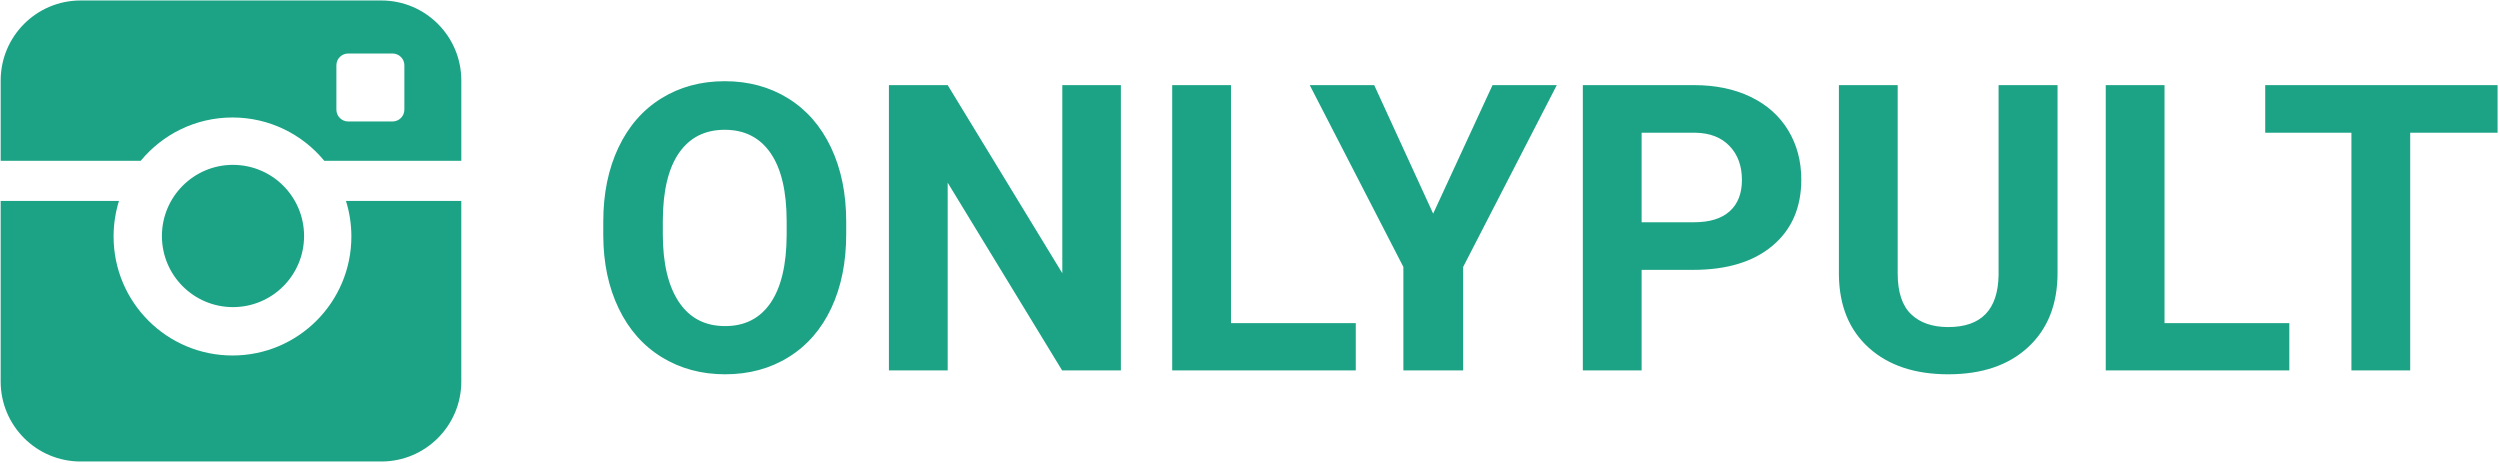<?xml version="1.0" encoding="UTF-8"?>
<svg width="162px" height="30px" viewBox="0 0 162 30" version="1.1" xmlns="http://www.w3.org/2000/svg" xmlns:xlink="http://www.w3.org/1999/xlink">
    <!-- Generator: Sketch 56.2 (81672) - https://sketch.com -->
    <title>Group 2</title>
    <desc>Created with Sketch.</desc>
    <g id="Page-1" stroke="none" stroke-width="1" fill="none" fill-rule="evenodd">
        <g id="Group-2" fill="#1CA385" fill-rule="nonzero">
            <g id="logo">
                <path d="M15.095,10.683 C17.64,10.683 19.704,12.746 19.704,15.292 C19.704,17.839 17.641,19.901 15.095,19.901 C12.553,19.901 10.492,17.84 10.492,15.292 C10.493,12.746 12.554,10.683 15.095,10.683 L15.095,10.683 Z" id="Shape"></path>
                <path d="M15.066,23.036 C10.81,23.036 7.36,19.585 7.36,15.324 C7.36,14.521 7.483,13.746 7.71,13.02 L0.043,13.02 L0.043,24.721 C0.043,27.584 2.362,29.905 5.223,29.905 L24.712,29.905 C27.572,29.905 29.892,27.584 29.892,24.721 L29.892,13.02 L22.418,13.02 C22.646,13.746 22.769,14.521 22.769,15.324 C22.769,19.585 19.32,23.036 15.066,23.036 L15.066,23.036 Z" id="Shape"></path>
                <path d="M15.066,7.613 C17.458,7.613 19.601,8.707 21.014,10.421 L29.893,10.421 L29.893,5.215 C29.893,2.352 27.573,0.031 24.713,0.031 L5.224,0.031 C2.363,0.031 0.044,2.352 0.044,5.215 L0.044,10.421 L9.117,10.421 C10.53,8.707 12.669,7.613 15.066,7.613 L15.066,7.613 Z M21.798,4.23 C21.798,3.808 22.142,3.467 22.564,3.467 L25.436,3.467 C25.858,3.467 26.203,3.808 26.203,4.23 L26.203,7.107 C26.203,7.529 25.858,7.872 25.436,7.872 L22.564,7.872 C22.142,7.872 21.798,7.529 21.798,7.107 L21.798,4.23 L21.798,4.23 Z" id="Shape"></path>
            </g>
            <path d="M54.834,15.177 C54.834,16.996 54.512,18.592 53.869,19.963 C53.226,21.334 52.306,22.392 51.108,23.137 C49.91,23.882 48.537,24.254 46.988,24.254 C45.456,24.254 44.09,23.886 42.888,23.149 C41.686,22.413 40.755,21.361 40.095,19.995 C39.435,18.628 39.1,17.056 39.092,15.278 L39.092,14.364 C39.092,12.545 39.42,10.943 40.076,9.559 C40.732,8.175 41.658,7.113 42.856,6.373 C44.054,5.632 45.423,5.262 46.963,5.262 C48.503,5.262 49.872,5.632 51.07,6.373 C52.267,7.113 53.194,8.175 53.85,9.559 C54.506,10.943 54.834,12.54 54.834,14.352 L54.834,15.177 Z M50.975,14.339 C50.975,12.401 50.628,10.928 49.934,9.921 C49.24,8.914 48.249,8.41 46.963,8.41 C45.685,8.41 44.699,8.907 44.005,9.902 C43.311,10.896 42.96,12.354 42.951,14.275 L42.951,15.177 C42.951,17.064 43.298,18.528 43.992,19.569 C44.686,20.61 45.685,21.131 46.988,21.131 C48.266,21.131 49.248,20.629 49.934,19.626 C50.619,18.624 50.966,17.161 50.975,15.24 L50.975,14.339 Z M72.633,24 L68.824,24 L61.41,11.838 L61.41,24 L57.602,24 L57.602,5.516 L61.41,5.516 L68.837,17.703 L68.837,5.516 L72.633,5.516 L72.633,24 Z M79.768,20.94 L87.854,20.94 L87.854,24 L75.959,24 L75.959,5.516 L79.768,5.516 L79.768,20.94 Z M92.869,13.844 L96.716,5.516 L100.88,5.516 L94.812,17.297 L94.812,24 L90.939,24 L90.939,17.297 L84.871,5.516 L89.048,5.516 L92.869,13.844 Z M106.377,17.487 L106.377,24 L102.568,24 L102.568,5.516 L109.779,5.516 C111.167,5.516 112.388,5.77 113.442,6.277 C114.496,6.785 115.306,7.507 115.873,8.442 C116.44,9.377 116.724,10.441 116.724,11.635 C116.724,13.446 116.104,14.874 114.864,15.919 C113.624,16.965 111.908,17.487 109.716,17.487 L106.377,17.487 Z M106.377,14.402 L109.779,14.402 C110.786,14.402 111.555,14.165 112.083,13.691 C112.612,13.217 112.877,12.54 112.877,11.66 C112.877,10.755 112.61,10.022 112.077,9.464 C111.544,8.905 110.808,8.618 109.868,8.601 L106.377,8.601 L106.377,14.402 Z M133.329,5.516 L133.329,17.69 C133.329,19.713 132.696,21.313 131.431,22.489 C130.166,23.666 128.437,24.254 126.245,24.254 C124.087,24.254 122.373,23.683 121.104,22.54 C119.834,21.397 119.187,19.827 119.161,17.83 L119.161,5.516 L122.97,5.516 L122.97,17.716 C122.97,18.926 123.26,19.808 123.839,20.363 C124.419,20.917 125.221,21.194 126.245,21.194 C128.386,21.194 129.474,20.069 129.508,17.817 L129.508,5.516 L133.329,5.516 Z M140.261,20.94 L148.348,20.94 L148.348,24 L136.452,24 L136.452,5.516 L140.261,5.516 L140.261,20.94 Z M161.843,8.601 L156.181,8.601 L156.181,24 L152.372,24 L152.372,8.601 L146.786,8.601 L146.786,5.516 L161.843,5.516 L161.843,8.601 Z" id="ONLYPULTBLOG"></path>
        </g>
    </g>
</svg>